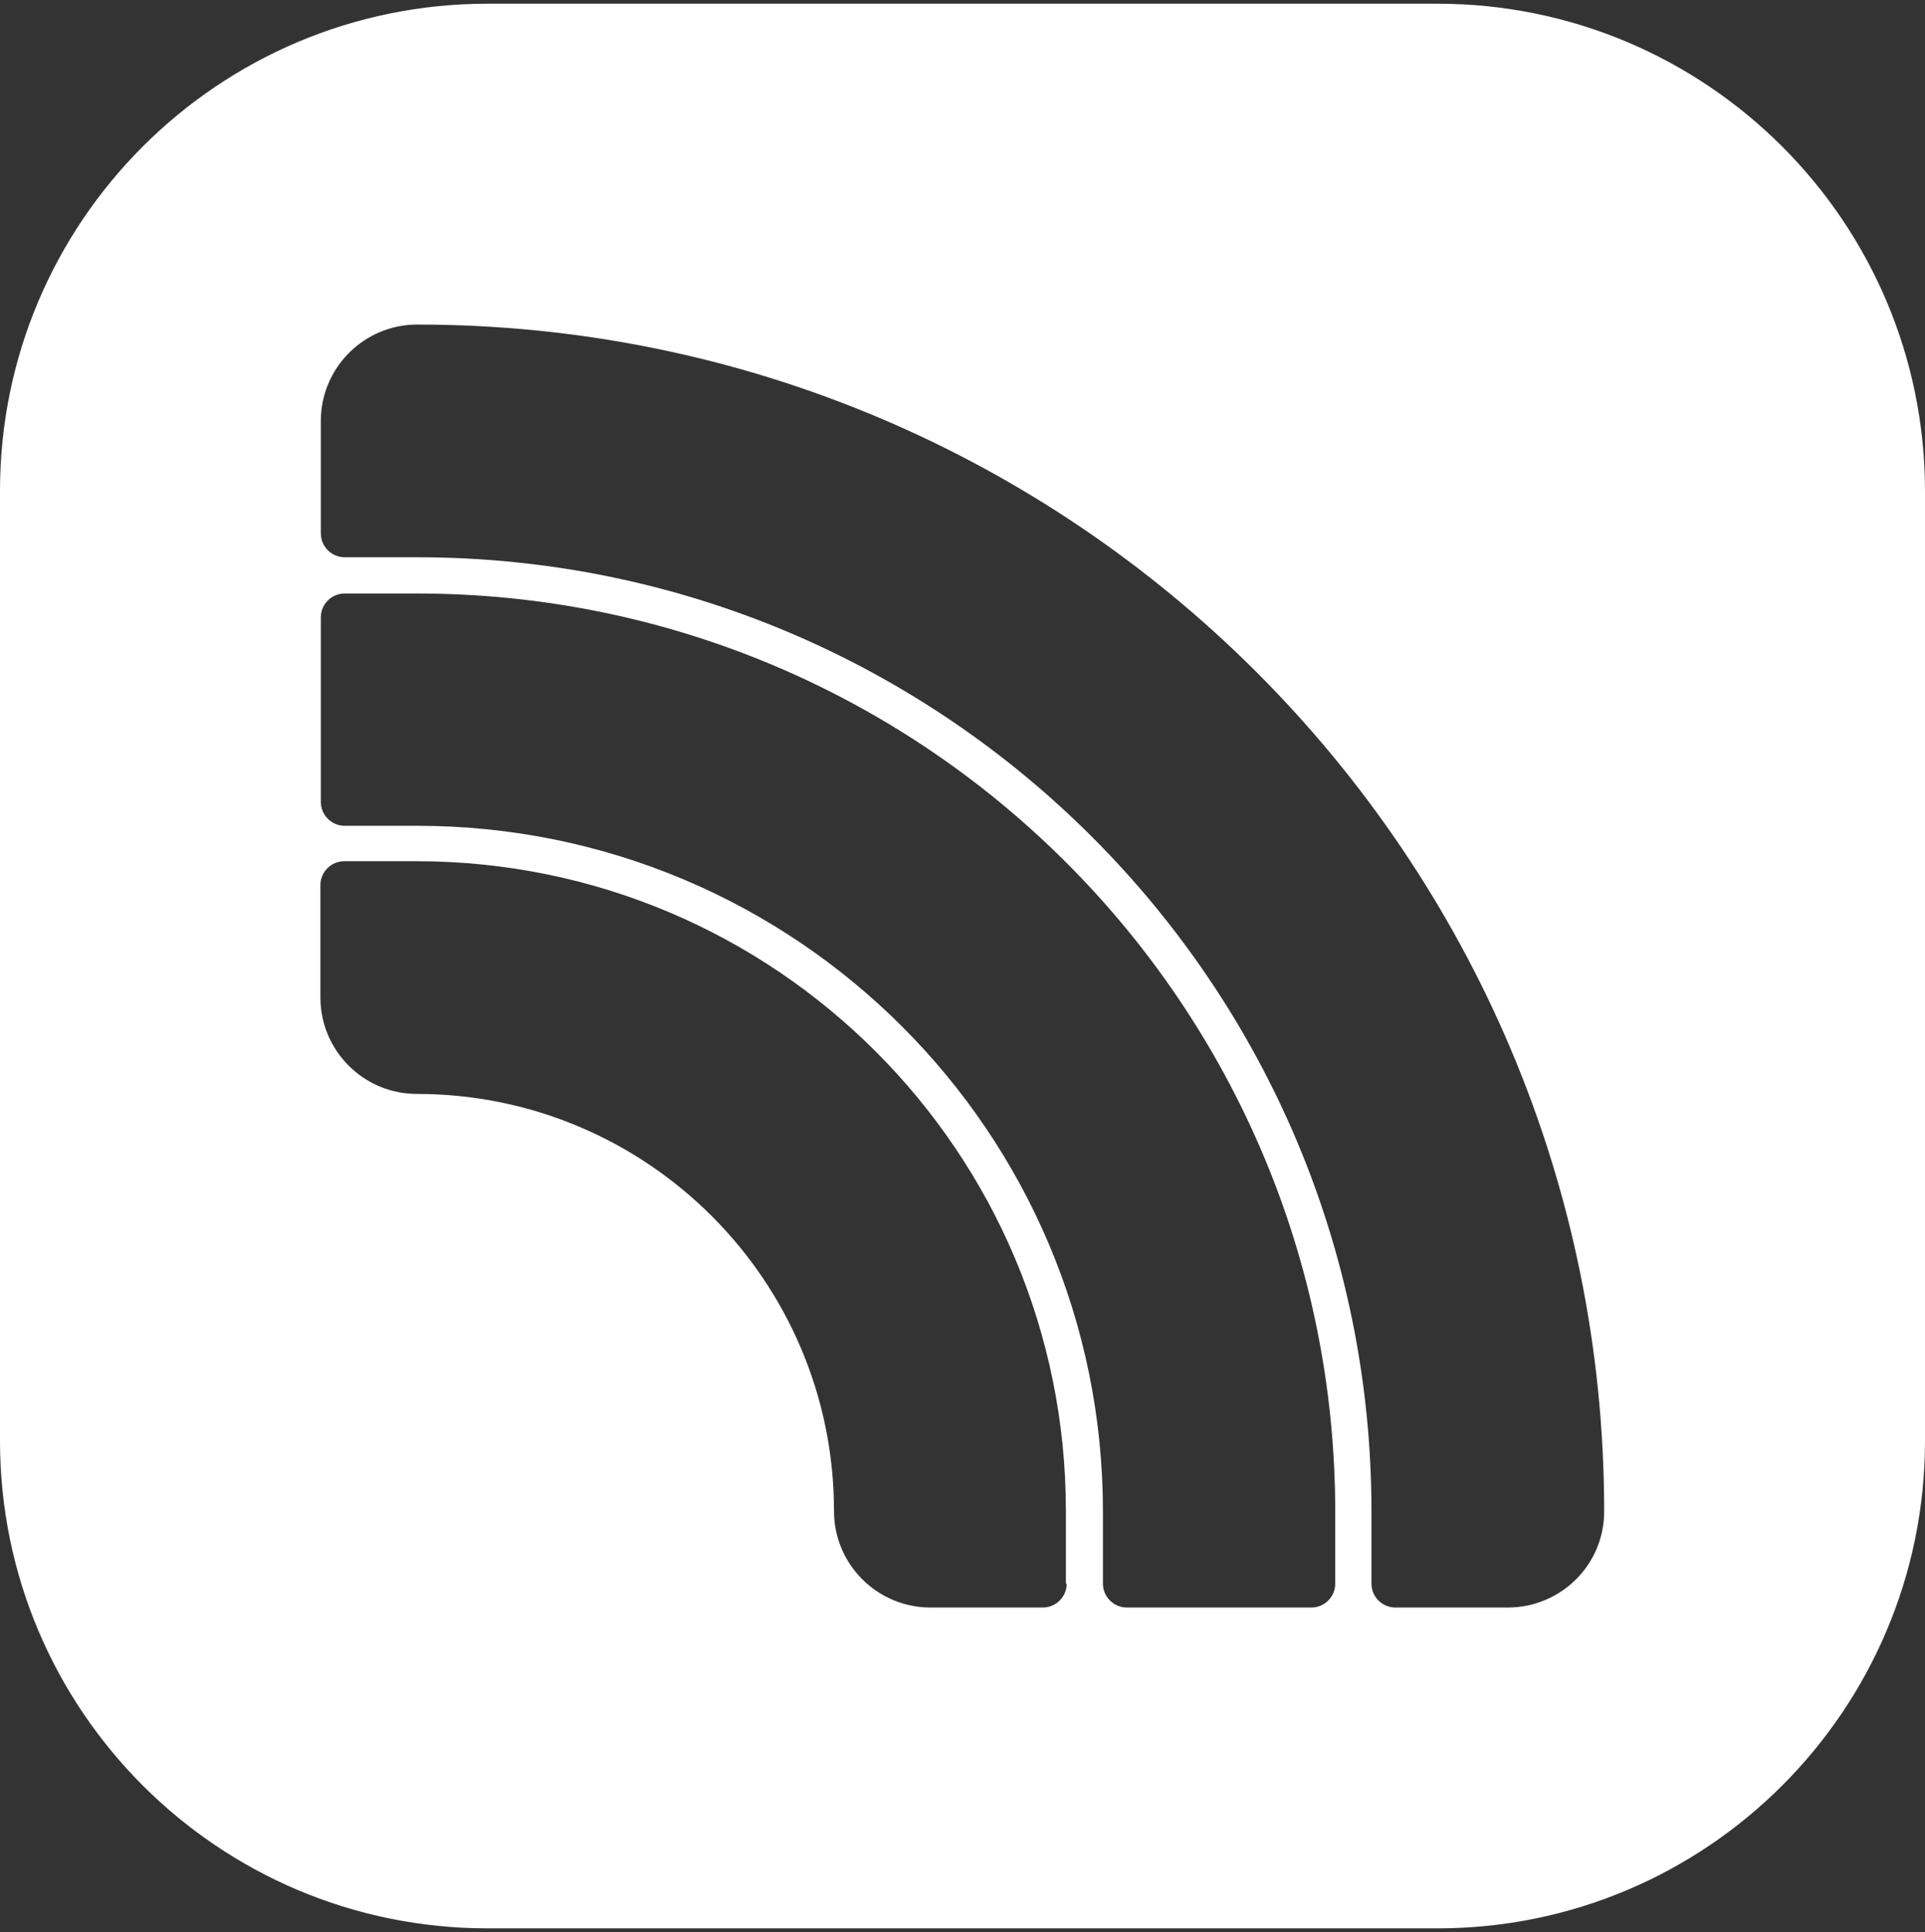 <?xml version="1.0" encoding="utf-8"?>
<!-- Generator: Adobe Illustrator 27.8.0, SVG Export Plug-In . SVG Version: 6.00 Build 0)  -->
<svg version="1.1" id="Layer_1" xmlns="http://www.w3.org/2000/svg" xmlns:xlink="http://www.w3.org/1999/xlink" x="0px" y="0px"
	 viewBox="0 0 467.4 469.1" style="enable-background:new 0 0 467.4 469.1;" xml:space="preserve">
<rect x="0" y="0" width="467.4" height="469.1" fill="#333333" stroke="none"/>
<style type="text/css">
	.st0{fill:#FFFFFF;}
	.st1{fill:none;}
</style>
<g>
	<polygon class="st0" points="0,119.3 0,349.8 0,349.8 0,119.2 	"/>
	<path class="st1" d="M118.4,0.9H0v118.4C0,53.9,53,0.9,118.4,0.9z"/>
	<path class="st1" d="M349,468.2h118.4V349.8C467.4,415.2,414.4,468.2,349,468.2z"/>
	<path class="st1" d="M0,349.8v118.4h118.4C53,468.2,0,415.2,0,349.8z"/>
	<path class="st1" d="M349,0.9c65.4,0,118.4,53,118.4,118.4V0.9H349z"/>
	<path class="st0" d="M349,0.9H118.4C53,0.9,0,53.9,0,119.2v230.6c0,65.4,53,118.4,118.4,118.4H349c65.4,0,118.4-53,118.4-118.4
		V119.3C467.4,53.9,414.4,0.9,349,0.9z M259,384.5c0,3.2-2.6,5.8-5.8,5.8h-27.3c-12.9,0-23.4-10.5-23.4-23.4
		c0-55.9-45.3-101.3-101.3-101.3c-12.9,0-23.4-10.5-23.4-23.4v-27.3c0-3.2,2.6-5.8,5.8-5.8h17.5c87.1,0,157.7,70.6,157.7,157.7v17.7
		H259z M324.2,384.5c0,3.2-2.6,5.8-5.8,5.8h-44.8c-3.2,0-5.8-2.6-5.8-5.8V367c0-92-74.5-166.5-166.5-166.5H83.7
		c-3.2,0-5.8-2.6-5.8-5.8v-44.8c0-3.2,2.6-5.8,5.8-5.8h17.5c123.1,0,223,99.8,223,223V384.5z M366.1,390.3h-27.3
		c-3.2,0-5.8-2.6-5.8-5.8V367c0-128-103.8-231.7-231.7-231.7H83.7c-3.2,0-5.8-2.6-5.8-5.8v-27.3c0-12.9,10.5-23.4,23.4-23.4
		c159.2,0,288.2,129,288.2,288.2C389.5,379.9,379,390.3,366.1,390.3z"/>
</g>
</svg>
